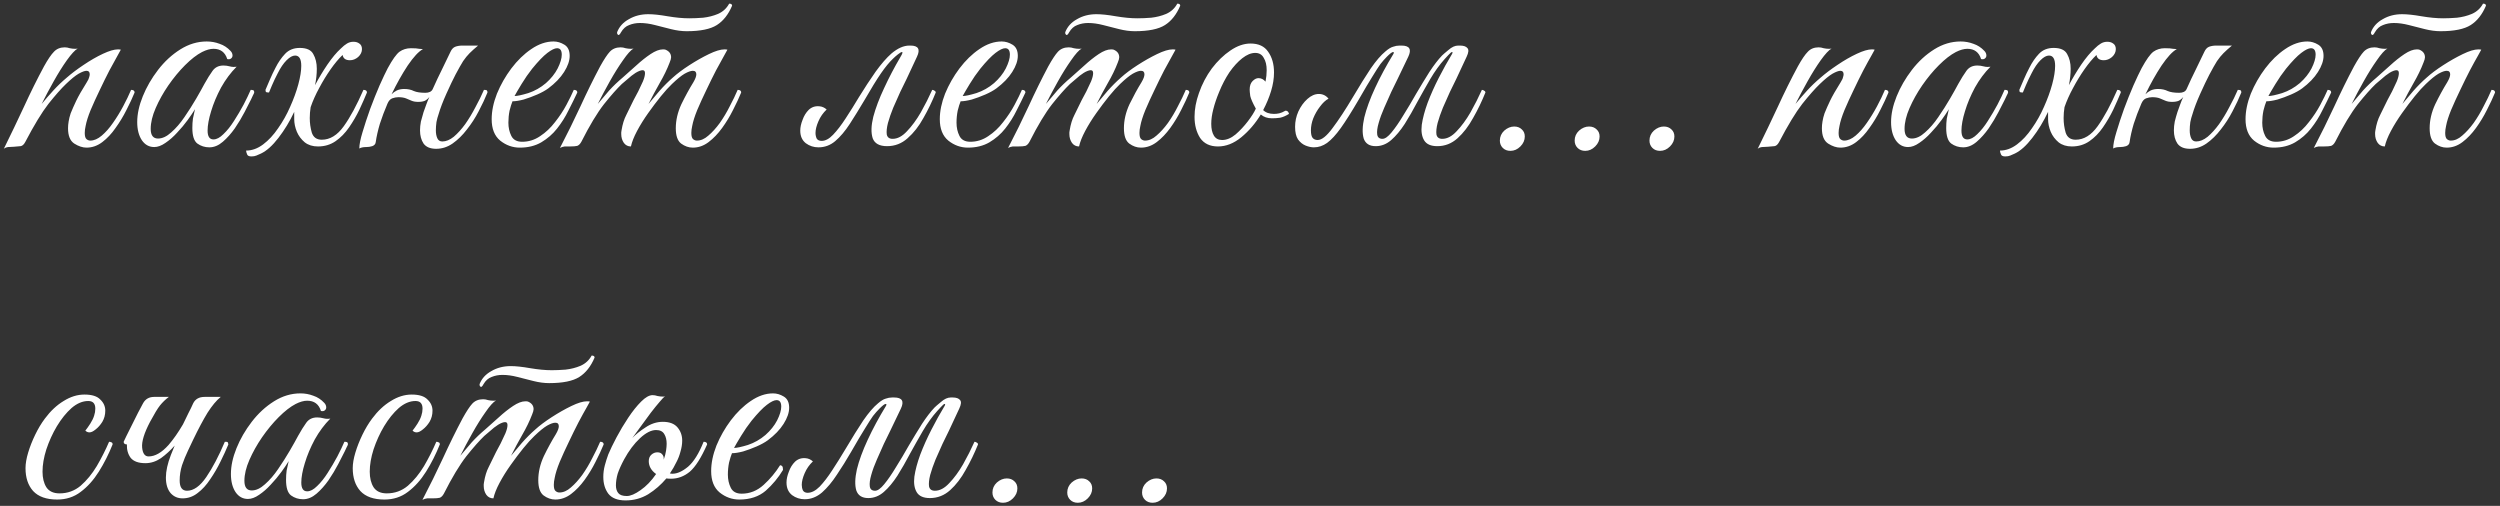 <?xml version="1.0" encoding="UTF-8"?> <svg xmlns="http://www.w3.org/2000/svg" width="341" height="69" viewBox="0 0 341 69" fill="none"><rect x="0" y="0" width="341" height="69" fill="#333333" stroke="none"/><path d="M0.52 20.297C1.48 18.35 2.4 16.43 3.28 14.537C4.16 12.617 5.067 10.79 6 9.057C6.533 8.097 6.987 7.43 7.36 7.057C7.733 6.657 8.227 6.457 8.84 6.457C9.053 6.457 9.28 6.497 9.52 6.577C9.76 6.63 10 6.657 10.24 6.657C10.4 6.657 10.52 6.643 10.6 6.617C10.227 6.83 9.733 7.363 9.12 8.217C8.533 9.043 7.933 10.003 7.32 11.097C6.707 12.19 6.16 13.217 5.68 14.177C6.187 13.563 6.72 12.95 7.28 12.337C7.84 11.723 8.453 11.137 9.12 10.577C9.76 10.017 10.52 9.443 11.4 8.857C12.307 8.243 13.187 7.737 14.04 7.337C14.893 6.937 15.573 6.737 16.08 6.737C16.267 6.737 16.4 6.75 16.48 6.777C16.48 6.777 16.333 7.043 16.04 7.577C15.747 8.083 15.373 8.763 14.92 9.617C14.493 10.443 14.053 11.337 13.6 12.297C13.147 13.23 12.733 14.137 12.36 15.017C12.013 15.87 11.787 16.59 11.68 17.177C11.6 17.523 11.56 17.843 11.56 18.137C11.56 18.563 11.64 18.843 11.8 18.977C11.96 19.11 12.133 19.177 12.32 19.177C12.827 19.177 13.347 18.95 13.88 18.497C14.413 18.043 14.92 17.47 15.4 16.777C15.907 16.057 16.373 15.297 16.8 14.497C17.227 13.697 17.587 12.95 17.88 12.257C18.2 12.257 18.36 12.377 18.36 12.617C18.067 13.337 17.693 14.137 17.24 15.017C16.813 15.87 16.32 16.683 15.76 17.457C15.227 18.23 14.627 18.87 13.96 19.377C13.293 19.883 12.573 20.137 11.8 20.137C11.267 20.137 10.707 19.95 10.12 19.577C9.56 19.203 9.28 18.51 9.28 17.497C9.28 17.203 9.307 16.897 9.36 16.577C9.413 16.23 9.507 15.857 9.64 15.457C9.853 14.923 10.107 14.35 10.4 13.737C10.693 13.123 11.173 12.283 11.84 11.217C12.027 10.923 12.133 10.697 12.16 10.537C12.213 10.377 12.24 10.243 12.24 10.137C12.24 9.817 12.093 9.657 11.8 9.657C11.56 9.657 11.2 9.79 10.72 10.057C10.267 10.323 9.693 10.79 9 11.457C8.333 12.097 7.533 13.003 6.6 14.177C5.693 15.35 4.64 17.083 3.44 19.377C3.253 19.723 3.04 19.91 2.8 19.937C2.587 19.963 2.28 19.99 1.88 20.017C1.613 20.043 1.36 20.057 1.12 20.057C0.88 20.083 0.68 20.163 0.52 20.297ZM28.556 20.097C27.942 20.097 27.396 19.923 26.916 19.577C26.462 19.23 26.236 18.523 26.236 17.457C26.236 17.003 26.262 16.577 26.316 16.177C26.396 15.777 26.489 15.35 26.596 14.897C26.356 15.297 26.022 15.79 25.596 16.377C25.169 16.963 24.689 17.537 24.156 18.097C23.649 18.657 23.116 19.123 22.556 19.497C22.022 19.87 21.516 20.057 21.036 20.057C20.342 20.057 19.782 19.75 19.356 19.137C18.929 18.497 18.716 17.67 18.716 16.657C18.716 15.563 18.969 14.39 19.476 13.137C19.982 11.883 20.676 10.683 21.556 9.537C22.436 8.39 23.449 7.457 24.596 6.737C25.742 6.017 26.942 5.657 28.196 5.657C28.809 5.657 29.396 5.763 29.956 5.977C30.516 6.163 31.009 6.483 31.436 6.937C31.622 7.123 31.716 7.337 31.716 7.577C31.716 7.737 31.649 7.87 31.516 7.977C31.382 8.083 31.209 8.11 30.996 8.057C30.702 7.123 30.076 6.657 29.116 6.657C28.662 6.657 28.142 6.803 27.556 7.097C26.836 7.47 26.062 8.07 25.236 8.897C24.436 9.697 23.676 10.617 22.956 11.657C22.262 12.67 21.689 13.697 21.236 14.737C20.782 15.777 20.556 16.723 20.556 17.577C20.556 18.457 20.889 18.897 21.556 18.897C22.142 18.897 22.742 18.617 23.356 18.057C23.996 17.497 24.596 16.803 25.156 15.977C25.742 15.123 26.276 14.283 26.756 13.457C27.236 12.63 27.609 11.963 27.876 11.457C28.276 10.737 28.649 10.137 28.996 9.657C29.342 9.177 29.836 8.937 30.476 8.937C30.769 8.937 31.062 8.977 31.356 9.057C31.649 9.137 31.956 9.15 32.276 9.097C31.476 9.897 30.769 10.843 30.156 11.937C29.569 13.03 29.116 14.11 28.796 15.177C28.476 16.217 28.316 17.097 28.316 17.817C28.316 18.617 28.582 19.017 29.116 19.017C29.542 19.017 29.996 18.777 30.476 18.297C30.982 17.817 31.462 17.217 31.916 16.497C32.396 15.75 32.836 15.003 33.236 14.257C33.636 13.483 33.956 12.817 34.196 12.257C34.329 12.257 34.436 12.27 34.516 12.297C34.622 12.323 34.676 12.43 34.676 12.617C34.649 12.723 34.596 12.843 34.516 12.977C34.462 13.083 34.369 13.283 34.236 13.577C34.022 14.003 33.729 14.577 33.356 15.297C32.982 16.017 32.542 16.75 32.036 17.497C31.529 18.217 30.982 18.83 30.396 19.337C29.809 19.843 29.196 20.097 28.556 20.097ZM34.292 21.337C33.945 21.337 33.745 21.23 33.692 21.017C33.612 20.83 33.572 20.67 33.572 20.537C34.372 20.537 35.145 20.257 35.892 19.697C36.638 19.137 37.318 18.403 37.932 17.497C38.572 16.59 39.118 15.617 39.572 14.577C40.052 13.51 40.425 12.483 40.692 11.497C40.958 10.51 41.092 9.67 41.092 8.977C41.092 8.043 40.812 7.577 40.252 7.577C39.905 7.577 39.518 7.79 39.092 8.217C38.665 8.643 38.265 9.23 37.892 9.977C37.598 10.537 37.332 11.097 37.092 11.657C36.852 12.217 36.718 12.537 36.692 12.617C36.558 12.617 36.438 12.603 36.332 12.577C36.252 12.55 36.212 12.443 36.212 12.257C36.372 11.883 36.572 11.417 36.812 10.857C37.052 10.297 37.305 9.763 37.572 9.257C37.945 8.51 38.385 7.87 38.892 7.337C39.398 6.803 40.065 6.537 40.892 6.537C41.825 6.537 42.438 6.817 42.732 7.377C43.052 7.937 43.212 8.603 43.212 9.377C43.212 10.097 43.132 10.843 42.972 11.617C43.478 10.657 44.038 9.723 44.652 8.817C45.292 7.883 45.905 7.15 46.492 6.617C46.785 6.323 47.065 6.097 47.332 5.937C47.598 5.777 47.892 5.697 48.212 5.697C48.532 5.697 48.798 5.777 49.012 5.937C49.252 6.097 49.372 6.35 49.372 6.697C49.372 7.097 49.198 7.457 48.852 7.777C48.505 8.07 48.132 8.217 47.732 8.217C47.145 8.217 46.812 7.977 46.732 7.497C46.198 8.003 45.652 8.657 45.092 9.457C44.532 10.257 44.012 11.11 43.532 12.017C43.052 12.897 42.665 13.763 42.372 14.617C42.292 15.123 42.252 15.617 42.252 16.097C42.252 16.79 42.345 17.457 42.532 18.097C42.745 18.737 43.198 19.057 43.892 19.057C45.012 19.057 46.012 18.443 46.892 17.217C47.772 15.99 48.665 14.337 49.572 12.257C49.892 12.257 50.052 12.377 50.052 12.617C49.758 13.337 49.412 14.123 49.012 14.977C48.612 15.803 48.145 16.603 47.612 17.377C47.078 18.15 46.465 18.777 45.772 19.257C45.078 19.737 44.278 19.977 43.372 19.977C42.652 19.977 42.052 19.79 41.572 19.417C41.092 19.017 40.732 18.537 40.492 17.977C40.252 17.39 40.132 16.817 40.132 16.257V15.257C39.518 16.563 38.798 17.75 37.972 18.817C37.172 19.857 36.385 20.563 35.612 20.937C35.372 21.043 35.158 21.137 34.972 21.217C34.785 21.297 34.558 21.337 34.292 21.337ZM51.251 19.377C51.224 19.643 51.064 19.83 50.771 19.937C50.504 20.017 50.238 20.057 49.971 20.057C49.544 20.057 49.224 20.123 49.011 20.257C49.011 19.723 49.158 18.977 49.451 18.017C49.744 17.03 50.091 15.977 50.491 14.857C50.918 13.71 51.344 12.643 51.771 11.657C52.224 10.643 52.598 9.857 52.891 9.297C53.531 8.123 54.064 7.377 54.491 7.057C54.944 6.737 55.464 6.577 56.051 6.577C56.584 6.577 56.958 6.603 57.171 6.657C57.411 6.683 57.584 6.697 57.691 6.697C57.104 7.017 56.411 7.763 55.611 8.937C54.838 10.11 54.104 11.417 53.411 12.857C53.624 12.643 53.864 12.47 54.131 12.337C54.424 12.203 54.758 12.137 55.131 12.137C55.638 12.137 56.078 12.23 56.451 12.417C56.824 12.577 57.344 12.657 58.011 12.657C58.518 12.657 58.851 12.497 59.011 12.177C59.438 11.217 59.878 10.283 60.331 9.377C60.784 8.443 61.158 7.67 61.451 7.057C61.611 6.71 61.824 6.483 62.091 6.377C62.384 6.27 62.704 6.217 63.051 6.217H65.211C64.758 6.59 64.371 6.937 64.051 7.257C63.758 7.55 63.464 7.91 63.171 8.337C62.904 8.763 62.558 9.377 62.131 10.177C61.784 10.843 61.371 11.71 60.891 12.777C60.411 13.843 60.051 14.79 59.811 15.617C59.704 15.91 59.611 16.257 59.531 16.657C59.478 17.057 59.451 17.43 59.451 17.777C59.451 18.203 59.518 18.563 59.651 18.857C59.784 19.15 60.011 19.297 60.331 19.297C60.838 19.297 61.358 19.083 61.891 18.657C62.424 18.203 62.944 17.63 63.451 16.937C63.958 16.217 64.424 15.443 64.851 14.617C65.304 13.79 65.691 13.003 66.011 12.257C66.224 12.257 66.358 12.283 66.411 12.337C66.464 12.39 66.491 12.483 66.491 12.617C66.171 13.417 65.771 14.27 65.291 15.177C64.838 16.057 64.304 16.883 63.691 17.657C63.104 18.43 62.451 19.07 61.731 19.577C61.038 20.057 60.291 20.297 59.491 20.297C58.691 20.297 58.118 20.057 57.771 19.577C57.451 19.097 57.291 18.497 57.291 17.777C57.291 17.403 57.331 17.003 57.411 16.577C57.518 16.15 57.638 15.723 57.771 15.297C57.878 14.977 57.998 14.643 58.131 14.297C58.264 13.923 58.411 13.563 58.571 13.217C58.411 13.43 58.211 13.603 57.971 13.737C57.731 13.843 57.424 13.897 57.051 13.897C56.678 13.897 56.371 13.843 56.131 13.737C55.891 13.63 55.638 13.523 55.371 13.417C55.104 13.31 54.758 13.257 54.331 13.257C54.064 13.257 53.784 13.31 53.491 13.417C53.224 13.523 53.011 13.763 52.851 14.137C52.451 15.07 52.104 15.99 51.811 16.897C51.544 17.803 51.358 18.63 51.251 19.377ZM70.904 20.137C69.917 20.137 69.024 19.817 68.224 19.177C67.451 18.537 67.064 17.563 67.064 16.257C67.064 15.163 67.304 14.003 67.784 12.777C68.291 11.55 68.944 10.403 69.744 9.337C70.571 8.243 71.477 7.363 72.464 6.697C73.477 6.003 74.491 5.657 75.504 5.657C76.011 5.657 76.504 5.803 76.984 6.097C77.464 6.39 77.704 6.897 77.704 7.617C77.704 8.283 77.451 9.017 76.944 9.817C76.437 10.617 75.717 11.363 74.784 12.057C74.384 12.35 73.877 12.63 73.264 12.897C72.651 13.163 72.037 13.39 71.424 13.577C70.811 13.737 70.304 13.817 69.904 13.817C69.771 14.137 69.637 14.563 69.504 15.097C69.397 15.63 69.344 16.177 69.344 16.737C69.344 17.403 69.477 18.003 69.744 18.537C70.011 19.07 70.504 19.337 71.224 19.337C72.104 19.337 72.917 19.083 73.664 18.577C74.437 18.07 75.117 17.43 75.704 16.657C76.317 15.883 76.837 15.097 77.264 14.297C77.691 13.497 78.024 12.817 78.264 12.257C78.584 12.257 78.744 12.377 78.744 12.617C78.397 13.363 77.997 14.177 77.544 15.057C77.117 15.937 76.597 16.763 75.984 17.537C75.397 18.283 74.677 18.91 73.824 19.417C72.997 19.897 72.024 20.137 70.904 20.137ZM70.184 13.097C70.557 13.097 71.184 12.963 72.064 12.697C72.944 12.403 73.744 11.95 74.464 11.337C75.157 10.723 75.691 10.057 76.064 9.337C76.437 8.59 76.624 7.963 76.624 7.457C76.624 6.87 76.411 6.577 75.984 6.577C75.664 6.577 75.224 6.79 74.664 7.217C74.104 7.643 73.411 8.363 72.584 9.377C72.077 10.017 71.597 10.71 71.144 11.457C70.691 12.203 70.371 12.75 70.184 13.097ZM93.658 4.257C92.992 4.257 92.285 4.163 91.538 3.977C90.818 3.79 90.085 3.603 89.338 3.417C88.618 3.23 87.938 3.137 87.298 3.137C86.765 3.137 86.272 3.23 85.818 3.417C85.365 3.577 84.992 3.91 84.698 4.417L84.578 4.617C84.498 4.723 84.432 4.777 84.378 4.777C84.325 4.777 84.272 4.737 84.218 4.657C84.165 4.577 84.152 4.483 84.178 4.377C84.472 3.63 85.005 3.043 85.778 2.617C86.552 2.163 87.432 1.937 88.418 1.937C89.112 1.937 89.992 2.03 91.058 2.217C92.152 2.403 93.138 2.497 94.018 2.497C94.578 2.497 95.205 2.47 95.898 2.417C96.618 2.337 97.298 2.163 97.938 1.897C98.605 1.603 99.112 1.137 99.458 0.497C99.725 0.497 99.858 0.59 99.858 0.777C99.352 1.977 98.658 2.857 97.778 3.417C96.898 3.977 95.525 4.257 93.658 4.257ZM77.738 19.977C77.445 19.977 77.205 19.977 77.018 19.977C76.805 20.003 76.592 20.07 76.378 20.177C77.365 18.283 78.298 16.39 79.178 14.497C80.058 12.577 80.952 10.763 81.858 9.057C82.392 8.097 82.832 7.43 83.178 7.057C83.552 6.657 84.045 6.457 84.658 6.457C84.872 6.457 85.098 6.497 85.338 6.577C85.578 6.63 85.818 6.657 86.058 6.657C86.218 6.657 86.338 6.643 86.418 6.617C86.045 6.83 85.565 7.363 84.978 8.217C84.392 9.043 83.792 10.003 83.178 11.097C82.565 12.19 82.018 13.217 81.538 14.177C82.045 13.563 82.565 12.95 83.098 12.337C83.658 11.723 84.272 11.137 84.938 10.577C85.525 10.07 86.138 9.523 86.778 8.937C87.445 8.323 88.098 7.803 88.738 7.377C89.378 6.95 89.938 6.737 90.418 6.737C90.605 6.737 90.725 6.75 90.778 6.777C91.285 6.99 91.538 7.337 91.538 7.817C91.538 7.977 91.472 8.217 91.338 8.537C90.992 9.443 90.538 10.377 89.978 11.337C89.445 12.27 88.938 13.217 88.458 14.177C88.858 13.697 89.352 13.11 89.938 12.417C90.552 11.723 91.165 11.11 91.778 10.577C92.365 10.043 93.112 9.483 94.018 8.897C94.925 8.31 95.818 7.803 96.698 7.377C97.578 6.95 98.285 6.737 98.818 6.737C99.005 6.737 99.138 6.75 99.218 6.777C99.218 6.777 99.072 7.043 98.778 7.577C98.485 8.083 98.112 8.763 97.658 9.617C97.232 10.443 96.792 11.337 96.338 12.297C95.885 13.23 95.472 14.137 95.098 15.017C94.752 15.87 94.525 16.59 94.418 17.177C94.338 17.523 94.298 17.843 94.298 18.137C94.298 18.563 94.378 18.843 94.538 18.977C94.698 19.11 94.872 19.177 95.058 19.177C95.592 19.177 96.112 18.95 96.618 18.497C97.152 18.043 97.672 17.47 98.178 16.777C98.685 16.057 99.138 15.297 99.538 14.497C99.965 13.697 100.325 12.95 100.618 12.257C100.938 12.257 101.098 12.377 101.098 12.617C100.805 13.337 100.432 14.137 99.978 15.017C99.552 15.87 99.058 16.683 98.498 17.457C97.938 18.23 97.325 18.87 96.658 19.377C95.992 19.883 95.272 20.137 94.498 20.137C93.938 20.137 93.405 19.95 92.898 19.577C92.418 19.203 92.178 18.51 92.178 17.497C92.178 16.403 92.432 15.31 92.938 14.217C93.472 13.123 94.018 12.123 94.578 11.217C94.845 10.763 94.978 10.403 94.978 10.137C94.978 9.817 94.818 9.657 94.498 9.657C94.232 9.657 93.858 9.79 93.378 10.057C92.925 10.323 92.352 10.79 91.658 11.457C91.232 11.857 90.725 12.417 90.138 13.137C89.578 13.83 89.005 14.59 88.418 15.417C87.832 16.243 87.325 17.057 86.898 17.857C86.472 18.657 86.192 19.363 86.058 19.977C85.658 19.977 85.338 19.817 85.098 19.497C84.858 19.15 84.738 18.75 84.738 18.297C84.738 18.217 84.738 18.137 84.738 18.057C84.738 17.977 84.752 17.883 84.778 17.777C84.912 16.95 85.125 16.257 85.418 15.697C85.712 15.11 86.045 14.43 86.418 13.657C86.605 13.31 86.818 12.91 87.058 12.457C87.298 11.977 87.512 11.523 87.698 11.097C87.885 10.643 87.978 10.27 87.978 9.977C87.978 9.71 87.872 9.577 87.658 9.577C87.418 9.577 87.098 9.697 86.698 9.937C86.325 10.177 85.965 10.457 85.618 10.777C85.272 11.07 85.005 11.297 84.818 11.457C84.152 12.097 83.338 13.017 82.378 14.217C81.445 15.417 80.418 17.123 79.298 19.337C79.138 19.63 78.952 19.817 78.738 19.897C78.525 19.95 78.192 19.977 77.738 19.977ZM117.915 13.657C117.221 14.83 116.555 15.91 115.915 16.897C115.275 17.883 114.608 18.67 113.915 19.257C113.248 19.817 112.488 20.097 111.635 20.097C110.995 20.097 110.421 19.91 109.915 19.537C109.408 19.137 109.155 18.563 109.155 17.817C109.155 17.363 109.261 16.87 109.475 16.337C109.661 15.803 109.941 15.35 110.315 14.977C110.715 14.603 111.195 14.443 111.755 14.497C112.128 14.523 112.461 14.67 112.755 14.937C112.275 15.39 111.901 15.923 111.635 16.537C111.368 17.15 111.235 17.683 111.235 18.137C111.235 18.403 111.288 18.657 111.395 18.897C111.528 19.11 111.755 19.217 112.075 19.217C112.581 19.217 113.101 18.937 113.635 18.377C114.195 17.79 114.768 17.043 115.355 16.137C115.968 15.203 116.568 14.243 117.155 13.257C117.928 12.003 118.688 10.843 119.435 9.777C120.208 8.71 120.928 7.883 121.595 7.297C122.448 6.577 123.261 6.217 124.035 6.217H124.195C125.261 6.217 125.555 6.723 125.075 7.737L123.675 10.737C123.435 11.217 123.141 11.817 122.795 12.537C122.475 13.23 122.155 13.95 121.835 14.697C121.541 15.417 121.301 16.11 121.115 16.777C120.955 17.417 120.901 17.937 120.955 18.337C121.035 18.737 121.301 18.937 121.755 18.937C122.421 18.937 123.075 18.59 123.715 17.897C124.381 17.203 125.008 16.35 125.595 15.337C126.181 14.297 126.701 13.27 127.155 12.257C127.261 12.257 127.368 12.297 127.475 12.377C127.581 12.43 127.635 12.51 127.635 12.617C127.155 13.817 126.595 14.977 125.955 16.097C125.341 17.217 124.621 18.137 123.795 18.857C122.995 19.577 122.061 19.937 120.995 19.937C119.955 19.937 119.301 19.577 119.035 18.857C118.795 18.11 118.821 17.137 119.115 15.937C119.435 14.737 119.928 13.43 120.595 12.017C121.261 10.577 121.995 9.177 122.795 7.817C123.088 7.337 123.168 7.097 123.035 7.097C122.928 7.097 122.741 7.203 122.475 7.417C122.235 7.603 122.008 7.803 121.795 8.017C121.288 8.497 120.741 9.163 120.155 10.017C119.568 10.87 118.821 12.083 117.915 13.657ZM132.029 20.137C131.042 20.137 130.149 19.817 129.349 19.177C128.576 18.537 128.189 17.563 128.189 16.257C128.189 15.163 128.429 14.003 128.909 12.777C129.416 11.55 130.069 10.403 130.869 9.337C131.696 8.243 132.602 7.363 133.589 6.697C134.602 6.003 135.616 5.657 136.629 5.657C137.136 5.657 137.629 5.803 138.109 6.097C138.589 6.39 138.829 6.897 138.829 7.617C138.829 8.283 138.576 9.017 138.069 9.817C137.562 10.617 136.842 11.363 135.909 12.057C135.509 12.35 135.002 12.63 134.389 12.897C133.776 13.163 133.162 13.39 132.549 13.577C131.936 13.737 131.429 13.817 131.029 13.817C130.896 14.137 130.762 14.563 130.629 15.097C130.522 15.63 130.469 16.177 130.469 16.737C130.469 17.403 130.602 18.003 130.869 18.537C131.136 19.07 131.629 19.337 132.349 19.337C133.229 19.337 134.042 19.083 134.789 18.577C135.562 18.07 136.242 17.43 136.829 16.657C137.442 15.883 137.962 15.097 138.389 14.297C138.816 13.497 139.149 12.817 139.389 12.257C139.709 12.257 139.869 12.377 139.869 12.617C139.522 13.363 139.122 14.177 138.669 15.057C138.242 15.937 137.722 16.763 137.109 17.537C136.522 18.283 135.802 18.91 134.949 19.417C134.122 19.897 133.149 20.137 132.029 20.137ZM131.309 13.097C131.682 13.097 132.309 12.963 133.189 12.697C134.069 12.403 134.869 11.95 135.589 11.337C136.282 10.723 136.816 10.057 137.189 9.337C137.562 8.59 137.749 7.963 137.749 7.457C137.749 6.87 137.536 6.577 137.109 6.577C136.789 6.577 136.349 6.79 135.789 7.217C135.229 7.643 134.536 8.363 133.709 9.377C133.202 10.017 132.722 10.71 132.269 11.457C131.816 12.203 131.496 12.75 131.309 13.097ZM154.783 4.257C154.117 4.257 153.41 4.163 152.663 3.977C151.943 3.79 151.21 3.603 150.463 3.417C149.743 3.23 149.063 3.137 148.423 3.137C147.89 3.137 147.397 3.23 146.943 3.417C146.49 3.577 146.117 3.91 145.823 4.417L145.703 4.617C145.623 4.723 145.557 4.777 145.503 4.777C145.45 4.777 145.397 4.737 145.343 4.657C145.29 4.577 145.277 4.483 145.303 4.377C145.597 3.63 146.13 3.043 146.903 2.617C147.677 2.163 148.557 1.937 149.543 1.937C150.237 1.937 151.117 2.03 152.183 2.217C153.277 2.403 154.263 2.497 155.143 2.497C155.703 2.497 156.33 2.47 157.023 2.417C157.743 2.337 158.423 2.163 159.063 1.897C159.73 1.603 160.237 1.137 160.583 0.497C160.85 0.497 160.983 0.59 160.983 0.777C160.477 1.977 159.783 2.857 158.903 3.417C158.023 3.977 156.65 4.257 154.783 4.257ZM138.863 19.977C138.57 19.977 138.33 19.977 138.143 19.977C137.93 20.003 137.717 20.07 137.503 20.177C138.49 18.283 139.423 16.39 140.303 14.497C141.183 12.577 142.077 10.763 142.983 9.057C143.517 8.097 143.957 7.43 144.303 7.057C144.677 6.657 145.17 6.457 145.783 6.457C145.997 6.457 146.223 6.497 146.463 6.577C146.703 6.63 146.943 6.657 147.183 6.657C147.343 6.657 147.463 6.643 147.543 6.617C147.17 6.83 146.69 7.363 146.103 8.217C145.517 9.043 144.917 10.003 144.303 11.097C143.69 12.19 143.143 13.217 142.663 14.177C143.17 13.563 143.69 12.95 144.223 12.337C144.783 11.723 145.397 11.137 146.063 10.577C146.65 10.07 147.263 9.523 147.903 8.937C148.57 8.323 149.223 7.803 149.863 7.377C150.503 6.95 151.063 6.737 151.543 6.737C151.73 6.737 151.85 6.75 151.903 6.777C152.41 6.99 152.663 7.337 152.663 7.817C152.663 7.977 152.597 8.217 152.463 8.537C152.117 9.443 151.663 10.377 151.103 11.337C150.57 12.27 150.063 13.217 149.583 14.177C149.983 13.697 150.477 13.11 151.063 12.417C151.677 11.723 152.29 11.11 152.903 10.577C153.49 10.043 154.237 9.483 155.143 8.897C156.05 8.31 156.943 7.803 157.823 7.377C158.703 6.95 159.41 6.737 159.943 6.737C160.13 6.737 160.263 6.75 160.343 6.777C160.343 6.777 160.197 7.043 159.903 7.577C159.61 8.083 159.237 8.763 158.783 9.617C158.357 10.443 157.917 11.337 157.463 12.297C157.01 13.23 156.597 14.137 156.223 15.017C155.877 15.87 155.65 16.59 155.543 17.177C155.463 17.523 155.423 17.843 155.423 18.137C155.423 18.563 155.503 18.843 155.663 18.977C155.823 19.11 155.997 19.177 156.183 19.177C156.717 19.177 157.237 18.95 157.743 18.497C158.277 18.043 158.797 17.47 159.303 16.777C159.81 16.057 160.263 15.297 160.663 14.497C161.09 13.697 161.45 12.95 161.743 12.257C162.063 12.257 162.223 12.377 162.223 12.617C161.93 13.337 161.557 14.137 161.103 15.017C160.677 15.87 160.183 16.683 159.623 17.457C159.063 18.23 158.45 18.87 157.783 19.377C157.117 19.883 156.397 20.137 155.623 20.137C155.063 20.137 154.53 19.95 154.023 19.577C153.543 19.203 153.303 18.51 153.303 17.497C153.303 16.403 153.557 15.31 154.063 14.217C154.597 13.123 155.143 12.123 155.703 11.217C155.97 10.763 156.103 10.403 156.103 10.137C156.103 9.817 155.943 9.657 155.623 9.657C155.357 9.657 154.983 9.79 154.503 10.057C154.05 10.323 153.477 10.79 152.783 11.457C152.357 11.857 151.85 12.417 151.263 13.137C150.703 13.83 150.13 14.59 149.543 15.417C148.957 16.243 148.45 17.057 148.023 17.857C147.597 18.657 147.317 19.363 147.183 19.977C146.783 19.977 146.463 19.817 146.223 19.497C145.983 19.15 145.863 18.75 145.863 18.297C145.863 18.217 145.863 18.137 145.863 18.057C145.863 17.977 145.877 17.883 145.903 17.777C146.037 16.95 146.25 16.257 146.543 15.697C146.837 15.11 147.17 14.43 147.543 13.657C147.73 13.31 147.943 12.91 148.183 12.457C148.423 11.977 148.637 11.523 148.823 11.097C149.01 10.643 149.103 10.27 149.103 9.977C149.103 9.71 148.997 9.577 148.783 9.577C148.543 9.577 148.223 9.697 147.823 9.937C147.45 10.177 147.09 10.457 146.743 10.777C146.397 11.07 146.13 11.297 145.943 11.457C145.277 12.097 144.463 13.017 143.503 14.217C142.57 15.417 141.543 17.123 140.423 19.337C140.263 19.63 140.077 19.817 139.863 19.897C139.65 19.95 139.317 19.977 138.863 19.977ZM175.815 15.537C175.388 15.803 174.988 15.977 174.615 16.057C174.242 16.11 173.868 16.137 173.495 16.137C172.882 16.137 172.375 15.963 171.975 15.617C171.228 16.843 170.335 17.883 169.295 18.737C168.282 19.563 167.228 19.977 166.135 19.977C165.042 19.977 164.228 19.59 163.695 18.817C163.188 18.017 162.935 17.057 162.935 15.937C162.935 14.897 163.135 13.817 163.535 12.697C163.962 11.47 164.548 10.35 165.295 9.337C166.068 8.323 166.908 7.51 167.815 6.897C168.748 6.257 169.668 5.937 170.575 5.937C171.668 5.937 172.468 6.31 172.975 7.057C173.508 7.803 173.775 8.75 173.775 9.897C173.775 10.697 173.642 11.537 173.375 12.417C173.108 13.297 172.748 14.163 172.295 15.017C172.642 15.363 173.135 15.537 173.775 15.537C174.015 15.537 174.255 15.51 174.495 15.457C174.735 15.403 175.015 15.283 175.335 15.097C175.495 15.097 175.615 15.15 175.695 15.257C175.775 15.363 175.815 15.457 175.815 15.537ZM166.695 19.097C167.308 19.097 167.922 18.843 168.535 18.337C169.148 17.803 169.708 17.203 170.215 16.537C170.722 15.87 171.082 15.297 171.295 14.817C170.868 14.043 170.615 13.47 170.535 13.097C170.482 12.697 170.455 12.403 170.455 12.217C170.455 11.71 170.588 11.323 170.855 11.057C171.122 10.79 171.388 10.657 171.655 10.657C172.028 10.657 172.348 10.817 172.615 11.137C172.668 10.843 172.708 10.577 172.735 10.337C172.762 10.07 172.775 9.817 172.775 9.577C172.775 8.883 172.642 8.323 172.375 7.897C172.135 7.443 171.748 7.217 171.215 7.217C170.655 7.217 170.068 7.457 169.455 7.937C168.842 8.417 168.255 9.057 167.695 9.857C167.162 10.657 166.695 11.55 166.295 12.537C165.948 13.363 165.682 14.15 165.495 14.897C165.308 15.617 165.215 16.283 165.215 16.897C165.215 17.563 165.335 18.097 165.575 18.497C165.815 18.897 166.188 19.097 166.695 19.097ZM179.73 19.097C180.29 19.097 180.97 18.55 181.77 17.457C182.596 16.363 183.516 14.963 184.53 13.257C185.463 11.683 186.276 10.377 186.97 9.337C187.69 8.297 188.356 7.523 188.97 7.017C189.37 6.67 189.716 6.457 190.01 6.377C190.303 6.27 190.596 6.217 190.89 6.217H191.17C192.263 6.217 192.57 6.723 192.09 7.737L190.65 10.737C190.41 11.217 190.116 11.817 189.77 12.537C189.45 13.23 189.13 13.95 188.81 14.697C188.49 15.417 188.236 16.11 188.05 16.777C187.863 17.417 187.796 17.937 187.85 18.337C187.903 18.737 188.143 18.937 188.57 18.937C188.916 18.937 189.33 18.643 189.81 18.057C190.316 17.443 190.85 16.67 191.41 15.737C191.996 14.803 192.583 13.817 193.17 12.777C193.783 11.737 194.383 10.75 194.97 9.817C195.583 8.883 196.156 8.137 196.69 7.577C196.823 7.443 197.116 7.19 197.57 6.817C198.023 6.417 198.463 6.217 198.89 6.217H199.17C199.65 6.217 199.983 6.337 200.17 6.577C200.356 6.79 200.316 7.177 200.05 7.737L198.65 10.737C198.41 11.217 198.116 11.817 197.77 12.537C197.45 13.23 197.13 13.95 196.81 14.697C196.516 15.417 196.276 16.11 196.09 16.777C195.93 17.417 195.876 17.937 195.93 18.337C196.01 18.737 196.276 18.937 196.73 18.937C197.396 18.937 198.05 18.59 198.69 17.897C199.356 17.203 199.983 16.35 200.57 15.337C201.156 14.297 201.676 13.27 202.13 12.257C202.236 12.257 202.343 12.297 202.45 12.377C202.556 12.43 202.61 12.51 202.61 12.617C202.13 13.817 201.57 14.977 200.93 16.097C200.316 17.217 199.61 18.137 198.81 18.857C198.01 19.577 197.09 19.937 196.05 19.937C195.17 19.937 194.57 19.67 194.25 19.137C193.93 18.603 193.823 17.897 193.93 17.017C194.063 16.11 194.33 15.11 194.73 14.017C195.156 12.897 195.663 11.763 196.25 10.617C196.836 9.47 197.436 8.39 198.05 7.377C198.156 7.19 198.156 7.097 198.05 7.097C197.97 7.097 197.796 7.243 197.53 7.537C197.263 7.83 197.103 8.003 197.05 8.057C196.356 8.83 195.703 9.737 195.09 10.777C194.503 11.79 193.916 12.83 193.33 13.897C192.77 14.963 192.196 15.963 191.61 16.897C191.023 17.803 190.41 18.537 189.77 19.097C189.13 19.657 188.423 19.937 187.65 19.937C186.796 19.937 186.25 19.59 186.01 18.897C185.796 18.177 185.823 17.217 186.09 16.017C186.383 14.817 186.876 13.47 187.57 11.977C188.263 10.483 189.09 8.95 190.05 7.377C190.156 7.19 190.143 7.097 190.01 7.097C189.876 7.097 189.596 7.31 189.17 7.737C188.876 8.03 188.583 8.363 188.29 8.737C188.023 9.11 187.663 9.67 187.21 10.417C186.756 11.137 186.116 12.217 185.29 13.657C184.356 15.257 183.556 16.523 182.89 17.457C182.223 18.39 181.596 19.07 181.01 19.497C180.45 19.897 179.85 20.097 179.21 20.097C178.863 20.097 178.49 20.017 178.09 19.857C177.69 19.697 177.343 19.417 177.05 19.017C176.783 18.617 176.65 18.043 176.65 17.297C176.65 16.577 176.796 15.883 177.09 15.217C177.41 14.523 177.823 13.95 178.33 13.497C178.836 13.043 179.356 12.817 179.89 12.817C180.423 12.817 180.863 13.03 181.21 13.457C180.81 13.67 180.423 14.03 180.05 14.537C179.676 15.017 179.37 15.55 179.13 16.137C178.916 16.697 178.81 17.243 178.81 17.777C178.81 18.283 178.89 18.63 179.05 18.817C179.21 19.003 179.436 19.097 179.73 19.097ZM206.021 20.577C205.595 20.577 205.248 20.443 204.981 20.177C204.715 19.91 204.581 19.577 204.581 19.177C204.581 18.643 204.781 18.19 205.181 17.817C205.608 17.443 206.061 17.257 206.541 17.257C206.968 17.257 207.315 17.39 207.581 17.657C207.848 17.897 207.981 18.217 207.981 18.617C207.981 19.123 207.781 19.577 207.381 19.977C206.981 20.377 206.528 20.577 206.021 20.577ZM216.224 20.577C215.798 20.577 215.451 20.443 215.184 20.177C214.918 19.91 214.784 19.577 214.784 19.177C214.784 18.643 214.984 18.19 215.384 17.817C215.811 17.443 216.264 17.257 216.744 17.257C217.171 17.257 217.518 17.39 217.784 17.657C218.051 17.897 218.184 18.217 218.184 18.617C218.184 19.123 217.984 19.577 217.584 19.977C217.184 20.377 216.731 20.577 216.224 20.577ZM226.428 20.577C226.001 20.577 225.654 20.443 225.388 20.177C225.121 19.91 224.988 19.577 224.988 19.177C224.988 18.643 225.188 18.19 225.588 17.817C226.014 17.443 226.468 17.257 226.948 17.257C227.374 17.257 227.721 17.39 227.988 17.657C228.254 17.897 228.388 18.217 228.388 18.617C228.388 19.123 228.188 19.577 227.788 19.977C227.388 20.377 226.934 20.577 226.428 20.577ZM239.747 20.297C240.707 18.35 241.627 16.43 242.507 14.537C243.387 12.617 244.293 10.79 245.227 9.057C245.76 8.097 246.213 7.43 246.587 7.057C246.96 6.657 247.453 6.457 248.067 6.457C248.28 6.457 248.507 6.497 248.747 6.577C248.987 6.63 249.227 6.657 249.467 6.657C249.627 6.657 249.747 6.643 249.827 6.617C249.453 6.83 248.96 7.363 248.347 8.217C247.76 9.043 247.16 10.003 246.547 11.097C245.933 12.19 245.387 13.217 244.907 14.177C245.413 13.563 245.947 12.95 246.507 12.337C247.067 11.723 247.68 11.137 248.347 10.577C248.987 10.017 249.747 9.443 250.627 8.857C251.533 8.243 252.413 7.737 253.267 7.337C254.12 6.937 254.8 6.737 255.307 6.737C255.493 6.737 255.627 6.75 255.707 6.777C255.707 6.777 255.56 7.043 255.267 7.577C254.973 8.083 254.6 8.763 254.147 9.617C253.72 10.443 253.28 11.337 252.827 12.297C252.373 13.23 251.96 14.137 251.587 15.017C251.24 15.87 251.013 16.59 250.907 17.177C250.827 17.523 250.787 17.843 250.787 18.137C250.787 18.563 250.867 18.843 251.027 18.977C251.187 19.11 251.36 19.177 251.547 19.177C252.053 19.177 252.573 18.95 253.107 18.497C253.64 18.043 254.147 17.47 254.627 16.777C255.133 16.057 255.6 15.297 256.027 14.497C256.453 13.697 256.813 12.95 257.107 12.257C257.427 12.257 257.587 12.377 257.587 12.617C257.293 13.337 256.92 14.137 256.467 15.017C256.04 15.87 255.547 16.683 254.987 17.457C254.453 18.23 253.853 18.87 253.187 19.377C252.52 19.883 251.8 20.137 251.027 20.137C250.493 20.137 249.933 19.95 249.347 19.577C248.787 19.203 248.507 18.51 248.507 17.497C248.507 17.203 248.533 16.897 248.587 16.577C248.64 16.23 248.733 15.857 248.867 15.457C249.08 14.923 249.333 14.35 249.627 13.737C249.92 13.123 250.4 12.283 251.067 11.217C251.253 10.923 251.36 10.697 251.387 10.537C251.44 10.377 251.467 10.243 251.467 10.137C251.467 9.817 251.32 9.657 251.027 9.657C250.787 9.657 250.427 9.79 249.947 10.057C249.493 10.323 248.92 10.79 248.227 11.457C247.56 12.097 246.76 13.003 245.827 14.177C244.92 15.35 243.867 17.083 242.667 19.377C242.48 19.723 242.267 19.91 242.027 19.937C241.813 19.963 241.507 19.99 241.107 20.017C240.84 20.043 240.587 20.057 240.347 20.057C240.107 20.083 239.907 20.163 239.747 20.297ZM267.782 20.097C267.169 20.097 266.622 19.923 266.142 19.577C265.689 19.23 265.462 18.523 265.462 17.457C265.462 17.003 265.489 16.577 265.542 16.177C265.622 15.777 265.716 15.35 265.822 14.897C265.582 15.297 265.249 15.79 264.822 16.377C264.396 16.963 263.916 17.537 263.382 18.097C262.876 18.657 262.342 19.123 261.782 19.497C261.249 19.87 260.742 20.057 260.262 20.057C259.569 20.057 259.009 19.75 258.582 19.137C258.156 18.497 257.942 17.67 257.942 16.657C257.942 15.563 258.196 14.39 258.702 13.137C259.209 11.883 259.902 10.683 260.782 9.537C261.662 8.39 262.676 7.457 263.822 6.737C264.969 6.017 266.169 5.657 267.422 5.657C268.036 5.657 268.622 5.763 269.182 5.977C269.742 6.163 270.236 6.483 270.662 6.937C270.849 7.123 270.942 7.337 270.942 7.577C270.942 7.737 270.876 7.87 270.742 7.977C270.609 8.083 270.436 8.11 270.222 8.057C269.929 7.123 269.302 6.657 268.342 6.657C267.889 6.657 267.369 6.803 266.782 7.097C266.062 7.47 265.289 8.07 264.462 8.897C263.662 9.697 262.902 10.617 262.182 11.657C261.489 12.67 260.916 13.697 260.462 14.737C260.009 15.777 259.782 16.723 259.782 17.577C259.782 18.457 260.116 18.897 260.782 18.897C261.369 18.897 261.969 18.617 262.582 18.057C263.222 17.497 263.822 16.803 264.382 15.977C264.969 15.123 265.502 14.283 265.982 13.457C266.462 12.63 266.836 11.963 267.102 11.457C267.502 10.737 267.876 10.137 268.222 9.657C268.569 9.177 269.062 8.937 269.702 8.937C269.996 8.937 270.289 8.977 270.582 9.057C270.876 9.137 271.182 9.15 271.502 9.097C270.702 9.897 269.996 10.843 269.382 11.937C268.796 13.03 268.342 14.11 268.022 15.177C267.702 16.217 267.542 17.097 267.542 17.817C267.542 18.617 267.809 19.017 268.342 19.017C268.769 19.017 269.222 18.777 269.702 18.297C270.209 17.817 270.689 17.217 271.142 16.497C271.622 15.75 272.062 15.003 272.462 14.257C272.862 13.483 273.182 12.817 273.422 12.257C273.556 12.257 273.662 12.27 273.742 12.297C273.849 12.323 273.902 12.43 273.902 12.617C273.876 12.723 273.822 12.843 273.742 12.977C273.689 13.083 273.596 13.283 273.462 13.577C273.249 14.003 272.956 14.577 272.582 15.297C272.209 16.017 271.769 16.75 271.262 17.497C270.756 18.217 270.209 18.83 269.622 19.337C269.036 19.843 268.422 20.097 267.782 20.097ZM273.518 21.337C273.171 21.337 272.971 21.23 272.918 21.017C272.838 20.83 272.798 20.67 272.798 20.537C273.598 20.537 274.371 20.257 275.118 19.697C275.865 19.137 276.545 18.403 277.158 17.497C277.798 16.59 278.345 15.617 278.798 14.577C279.278 13.51 279.651 12.483 279.918 11.497C280.185 10.51 280.318 9.67 280.318 8.977C280.318 8.043 280.038 7.577 279.478 7.577C279.131 7.577 278.745 7.79 278.318 8.217C277.891 8.643 277.491 9.23 277.118 9.977C276.825 10.537 276.558 11.097 276.318 11.657C276.078 12.217 275.945 12.537 275.918 12.617C275.785 12.617 275.665 12.603 275.558 12.577C275.478 12.55 275.438 12.443 275.438 12.257C275.598 11.883 275.798 11.417 276.038 10.857C276.278 10.297 276.531 9.763 276.798 9.257C277.171 8.51 277.611 7.87 278.118 7.337C278.625 6.803 279.291 6.537 280.118 6.537C281.051 6.537 281.665 6.817 281.958 7.377C282.278 7.937 282.438 8.603 282.438 9.377C282.438 10.097 282.358 10.843 282.198 11.617C282.705 10.657 283.265 9.723 283.878 8.817C284.518 7.883 285.131 7.15 285.718 6.617C286.011 6.323 286.291 6.097 286.558 5.937C286.825 5.777 287.118 5.697 287.438 5.697C287.758 5.697 288.025 5.777 288.238 5.937C288.478 6.097 288.598 6.35 288.598 6.697C288.598 7.097 288.425 7.457 288.078 7.777C287.731 8.07 287.358 8.217 286.958 8.217C286.371 8.217 286.038 7.977 285.958 7.497C285.425 8.003 284.878 8.657 284.318 9.457C283.758 10.257 283.238 11.11 282.758 12.017C282.278 12.897 281.891 13.763 281.598 14.617C281.518 15.123 281.478 15.617 281.478 16.097C281.478 16.79 281.571 17.457 281.758 18.097C281.971 18.737 282.425 19.057 283.118 19.057C284.238 19.057 285.238 18.443 286.118 17.217C286.998 15.99 287.891 14.337 288.798 12.257C289.118 12.257 289.278 12.377 289.278 12.617C288.985 13.337 288.638 14.123 288.238 14.977C287.838 15.803 287.371 16.603 286.838 17.377C286.305 18.15 285.691 18.777 284.998 19.257C284.305 19.737 283.505 19.977 282.598 19.977C281.878 19.977 281.278 19.79 280.798 19.417C280.318 19.017 279.958 18.537 279.718 17.977C279.478 17.39 279.358 16.817 279.358 16.257V15.257C278.745 16.563 278.025 17.75 277.198 18.817C276.398 19.857 275.611 20.563 274.838 20.937C274.598 21.043 274.385 21.137 274.198 21.217C274.011 21.297 273.785 21.337 273.518 21.337ZM290.478 19.377C290.451 19.643 290.291 19.83 289.998 19.937C289.731 20.017 289.464 20.057 289.198 20.057C288.771 20.057 288.451 20.123 288.237 20.257C288.237 19.723 288.384 18.977 288.678 18.017C288.971 17.03 289.318 15.977 289.718 14.857C290.144 13.71 290.571 12.643 290.998 11.657C291.451 10.643 291.824 9.857 292.118 9.297C292.758 8.123 293.291 7.377 293.717 7.057C294.171 6.737 294.691 6.577 295.278 6.577C295.811 6.577 296.184 6.603 296.398 6.657C296.638 6.683 296.811 6.697 296.918 6.697C296.331 7.017 295.638 7.763 294.838 8.937C294.064 10.11 293.331 11.417 292.638 12.857C292.851 12.643 293.091 12.47 293.358 12.337C293.651 12.203 293.984 12.137 294.358 12.137C294.864 12.137 295.304 12.23 295.678 12.417C296.051 12.577 296.571 12.657 297.238 12.657C297.744 12.657 298.078 12.497 298.238 12.177C298.664 11.217 299.104 10.283 299.558 9.377C300.011 8.443 300.384 7.67 300.678 7.057C300.838 6.71 301.051 6.483 301.318 6.377C301.611 6.27 301.931 6.217 302.278 6.217H304.438C303.984 6.59 303.598 6.937 303.278 7.257C302.984 7.55 302.691 7.91 302.398 8.337C302.131 8.763 301.784 9.377 301.358 10.177C301.011 10.843 300.598 11.71 300.118 12.777C299.638 13.843 299.278 14.79 299.038 15.617C298.931 15.91 298.838 16.257 298.758 16.657C298.704 17.057 298.678 17.43 298.678 17.777C298.678 18.203 298.744 18.563 298.878 18.857C299.011 19.15 299.238 19.297 299.558 19.297C300.064 19.297 300.584 19.083 301.118 18.657C301.651 18.203 302.171 17.63 302.678 16.937C303.184 16.217 303.651 15.443 304.078 14.617C304.531 13.79 304.918 13.003 305.238 12.257C305.451 12.257 305.584 12.283 305.638 12.337C305.691 12.39 305.718 12.483 305.718 12.617C305.398 13.417 304.998 14.27 304.518 15.177C304.064 16.057 303.531 16.883 302.918 17.657C302.331 18.43 301.678 19.07 300.958 19.577C300.264 20.057 299.518 20.297 298.717 20.297C297.918 20.297 297.344 20.057 296.998 19.577C296.678 19.097 296.518 18.497 296.518 17.777C296.518 17.403 296.558 17.003 296.638 16.577C296.744 16.15 296.864 15.723 296.998 15.297C297.104 14.977 297.224 14.643 297.358 14.297C297.491 13.923 297.638 13.563 297.798 13.217C297.638 13.43 297.438 13.603 297.198 13.737C296.958 13.843 296.651 13.897 296.278 13.897C295.904 13.897 295.598 13.843 295.358 13.737C295.118 13.63 294.864 13.523 294.598 13.417C294.331 13.31 293.984 13.257 293.558 13.257C293.291 13.257 293.011 13.31 292.718 13.417C292.451 13.523 292.238 13.763 292.078 14.137C291.678 15.07 291.331 15.99 291.038 16.897C290.771 17.803 290.584 18.63 290.478 19.377ZM310.131 20.137C309.144 20.137 308.251 19.817 307.451 19.177C306.677 18.537 306.291 17.563 306.291 16.257C306.291 15.163 306.531 14.003 307.011 12.777C307.517 11.55 308.171 10.403 308.971 9.337C309.797 8.243 310.704 7.363 311.691 6.697C312.704 6.003 313.717 5.657 314.731 5.657C315.237 5.657 315.731 5.803 316.211 6.097C316.691 6.39 316.931 6.897 316.931 7.617C316.931 8.283 316.677 9.017 316.171 9.817C315.664 10.617 314.944 11.363 314.011 12.057C313.611 12.35 313.104 12.63 312.491 12.897C311.877 13.163 311.264 13.39 310.651 13.577C310.037 13.737 309.531 13.817 309.131 13.817C308.997 14.137 308.864 14.563 308.731 15.097C308.624 15.63 308.571 16.177 308.571 16.737C308.571 17.403 308.704 18.003 308.971 18.537C309.237 19.07 309.731 19.337 310.451 19.337C311.331 19.337 312.144 19.083 312.891 18.577C313.664 18.07 314.344 17.43 314.931 16.657C315.544 15.883 316.064 15.097 316.491 14.297C316.917 13.497 317.251 12.817 317.491 12.257C317.811 12.257 317.971 12.377 317.971 12.617C317.624 13.363 317.224 14.177 316.771 15.057C316.344 15.937 315.824 16.763 315.211 17.537C314.624 18.283 313.904 18.91 313.051 19.417C312.224 19.897 311.251 20.137 310.131 20.137ZM309.411 13.097C309.784 13.097 310.411 12.963 311.291 12.697C312.171 12.403 312.971 11.95 313.691 11.337C314.384 10.723 314.917 10.057 315.291 9.337C315.664 8.59 315.851 7.963 315.851 7.457C315.851 6.87 315.637 6.577 315.211 6.577C314.891 6.577 314.451 6.79 313.891 7.217C313.331 7.643 312.637 8.363 311.811 9.377C311.304 10.017 310.824 10.71 310.371 11.457C309.917 12.203 309.597 12.75 309.411 13.097ZM332.885 4.257C332.218 4.257 331.512 4.163 330.765 3.977C330.045 3.79 329.312 3.603 328.565 3.417C327.845 3.23 327.165 3.137 326.525 3.137C325.992 3.137 325.498 3.23 325.045 3.417C324.592 3.577 324.218 3.91 323.925 4.417L323.805 4.617C323.725 4.723 323.658 4.777 323.605 4.777C323.552 4.777 323.498 4.737 323.445 4.657C323.392 4.577 323.378 4.483 323.405 4.377C323.698 3.63 324.232 3.043 325.005 2.617C325.778 2.163 326.658 1.937 327.645 1.937C328.338 1.937 329.218 2.03 330.285 2.217C331.378 2.403 332.365 2.497 333.245 2.497C333.805 2.497 334.432 2.47 335.125 2.417C335.845 2.337 336.525 2.163 337.165 1.897C337.832 1.603 338.338 1.137 338.685 0.497C338.952 0.497 339.085 0.59 339.085 0.777C338.578 1.977 337.885 2.857 337.005 3.417C336.125 3.977 334.752 4.257 332.885 4.257ZM316.965 19.977C316.672 19.977 316.432 19.977 316.245 19.977C316.032 20.003 315.818 20.07 315.605 20.177C316.592 18.283 317.525 16.39 318.405 14.497C319.285 12.577 320.178 10.763 321.085 9.057C321.618 8.097 322.058 7.43 322.405 7.057C322.778 6.657 323.272 6.457 323.885 6.457C324.098 6.457 324.325 6.497 324.565 6.577C324.805 6.63 325.045 6.657 325.285 6.657C325.445 6.657 325.565 6.643 325.645 6.617C325.272 6.83 324.792 7.363 324.205 8.217C323.618 9.043 323.018 10.003 322.405 11.097C321.792 12.19 321.245 13.217 320.765 14.177C321.272 13.563 321.792 12.95 322.325 12.337C322.885 11.723 323.498 11.137 324.165 10.577C324.752 10.07 325.365 9.523 326.005 8.937C326.672 8.323 327.325 7.803 327.965 7.377C328.605 6.95 329.165 6.737 329.645 6.737C329.832 6.737 329.952 6.75 330.005 6.777C330.512 6.99 330.765 7.337 330.765 7.817C330.765 7.977 330.698 8.217 330.565 8.537C330.218 9.443 329.765 10.377 329.205 11.337C328.672 12.27 328.165 13.217 327.685 14.177C328.085 13.697 328.578 13.11 329.165 12.417C329.778 11.723 330.392 11.11 331.005 10.577C331.592 10.043 332.338 9.483 333.245 8.897C334.152 8.31 335.045 7.803 335.925 7.377C336.805 6.95 337.512 6.737 338.045 6.737C338.232 6.737 338.365 6.75 338.445 6.777C338.445 6.777 338.298 7.043 338.005 7.577C337.712 8.083 337.338 8.763 336.885 9.617C336.458 10.443 336.018 11.337 335.565 12.297C335.112 13.23 334.698 14.137 334.325 15.017C333.978 15.87 333.752 16.59 333.645 17.177C333.565 17.523 333.525 17.843 333.525 18.137C333.525 18.563 333.605 18.843 333.765 18.977C333.925 19.11 334.098 19.177 334.285 19.177C334.818 19.177 335.338 18.95 335.845 18.497C336.378 18.043 336.898 17.47 337.405 16.777C337.912 16.057 338.365 15.297 338.765 14.497C339.192 13.697 339.552 12.95 339.845 12.257C340.165 12.257 340.325 12.377 340.325 12.617C340.032 13.337 339.658 14.137 339.205 15.017C338.778 15.87 338.285 16.683 337.725 17.457C337.165 18.23 336.552 18.87 335.885 19.377C335.218 19.883 334.498 20.137 333.725 20.137C333.165 20.137 332.632 19.95 332.125 19.577C331.645 19.203 331.405 18.51 331.405 17.497C331.405 16.403 331.658 15.31 332.165 14.217C332.698 13.123 333.245 12.123 333.805 11.217C334.072 10.763 334.205 10.403 334.205 10.137C334.205 9.817 334.045 9.657 333.725 9.657C333.458 9.657 333.085 9.79 332.605 10.057C332.152 10.323 331.578 10.79 330.885 11.457C330.458 11.857 329.952 12.417 329.365 13.137C328.805 13.83 328.232 14.59 327.645 15.417C327.058 16.243 326.552 17.057 326.125 17.857C325.698 18.657 325.418 19.363 325.285 19.977C324.885 19.977 324.565 19.817 324.325 19.497C324.085 19.15 323.965 18.75 323.965 18.297C323.965 18.217 323.965 18.137 323.965 18.057C323.965 17.977 323.978 17.883 324.005 17.777C324.138 16.95 324.352 16.257 324.645 15.697C324.938 15.11 325.272 14.43 325.645 13.657C325.832 13.31 326.045 12.91 326.285 12.457C326.525 11.977 326.738 11.523 326.925 11.097C327.112 10.643 327.205 10.27 327.205 9.977C327.205 9.71 327.098 9.577 326.885 9.577C326.645 9.577 326.325 9.697 325.925 9.937C325.552 10.177 325.192 10.457 324.845 10.777C324.498 11.07 324.232 11.297 324.045 11.457C323.378 12.097 322.565 13.017 321.605 14.217C320.672 15.417 319.645 17.123 318.525 19.337C318.365 19.63 318.178 19.817 317.965 19.897C317.752 19.95 317.418 19.977 316.965 19.977ZM7.8 68.137C6.333 68.137 5.24 67.75 4.52 66.977C3.827 66.203 3.48 65.163 3.48 63.857C3.48 63.243 3.6 62.537 3.84 61.737C4.08 60.937 4.4 60.123 4.8 59.297C5.2 58.47 5.64 57.737 6.12 57.097C6.893 56.057 7.747 55.257 8.68 54.697C9.613 54.11 10.56 53.817 11.52 53.817C12.533 53.817 13.253 54.043 13.68 54.497C14.133 54.923 14.36 55.43 14.36 56.017C14.36 56.577 14.227 57.083 13.96 57.537C13.693 57.963 13.387 58.31 13.04 58.577C12.72 58.843 12.44 58.977 12.2 58.977C11.987 58.977 11.8 58.897 11.64 58.737C11.853 58.47 12.08 58.15 12.32 57.777C12.56 57.403 12.733 57.043 12.84 56.697C12.947 56.377 13 56.057 13 55.737C13 55.043 12.68 54.697 12.04 54.697C11.267 54.697 10.507 55.017 9.76 55.657C9.04 56.297 8.373 57.123 7.76 58.137C7.173 59.123 6.693 60.177 6.32 61.297C5.973 62.39 5.8 63.403 5.8 64.337C5.8 65.19 5.973 65.897 6.32 66.457C6.693 67.017 7.293 67.297 8.12 67.297C9.213 67.297 10.173 66.95 11 66.257C11.827 65.537 12.56 64.643 13.2 63.577C13.84 62.483 14.4 61.377 14.88 60.257C14.987 60.257 15.093 60.283 15.2 60.337C15.307 60.363 15.36 60.457 15.36 60.617C14.827 61.95 14.2 63.19 13.48 64.337C12.76 65.483 11.933 66.403 11 67.097C10.093 67.79 9.027 68.137 7.8 68.137ZM25.028 57.737C25.268 57.257 25.494 56.79 25.708 56.337C25.948 55.883 26.161 55.443 26.348 55.017C26.641 54.43 27.161 54.137 27.908 54.137H30.108C29.521 54.617 28.921 55.337 28.308 56.297C27.721 57.257 27.068 58.483 26.348 59.977C26.161 60.377 25.921 60.883 25.628 61.497C25.334 62.11 25.068 62.763 24.828 63.457C24.614 64.15 24.508 64.843 24.508 65.537C24.508 66.47 24.841 66.937 25.508 66.937C26.415 66.937 27.294 66.31 28.148 65.057C29.001 63.803 29.841 62.203 30.668 60.257C30.881 60.257 31.001 60.27 31.028 60.297C31.081 60.323 31.121 60.43 31.148 60.617C30.855 61.337 30.494 62.123 30.068 62.977C29.668 63.803 29.201 64.603 28.668 65.377C28.161 66.15 27.588 66.777 26.948 67.257C26.334 67.737 25.654 67.977 24.908 67.977C24.241 67.977 23.695 67.737 23.268 67.257C22.841 66.75 22.628 66.043 22.628 65.137C22.628 64.257 22.855 63.23 23.308 62.057L23.828 60.777C23.241 61.443 22.614 62.017 21.948 62.497C21.281 62.95 20.575 63.177 19.828 63.177C18.895 63.177 18.228 62.937 17.828 62.457C17.454 61.95 17.281 61.337 17.308 60.617C17.015 60.617 16.868 60.497 16.868 60.257C16.895 60.177 17.015 59.923 17.228 59.497C17.441 59.07 17.695 58.563 17.988 57.977C18.281 57.39 18.561 56.83 18.828 56.297C19.121 55.737 19.348 55.31 19.508 55.017C19.828 54.43 20.334 54.137 21.028 54.137H23.028C22.575 54.483 22.174 54.87 21.828 55.297C21.508 55.697 21.055 56.443 20.468 57.537C19.668 59.057 19.308 60.23 19.388 61.057C19.468 61.857 19.761 62.257 20.268 62.257C21.148 62.257 22.055 61.737 22.988 60.697C23.654 59.923 24.308 58.99 24.948 57.897L25.028 57.737ZM41.337 68.097C40.724 68.097 40.177 67.923 39.697 67.577C39.243 67.23 39.017 66.523 39.017 65.457C39.017 65.003 39.044 64.577 39.097 64.177C39.177 63.777 39.27 63.35 39.377 62.897C39.137 63.297 38.803 63.79 38.377 64.377C37.95 64.963 37.47 65.537 36.937 66.097C36.43 66.657 35.897 67.123 35.337 67.497C34.803 67.87 34.297 68.057 33.817 68.057C33.123 68.057 32.563 67.75 32.137 67.137C31.71 66.497 31.497 65.67 31.497 64.657C31.497 63.563 31.75 62.39 32.257 61.137C32.764 59.883 33.457 58.683 34.337 57.537C35.217 56.39 36.23 55.457 37.377 54.737C38.523 54.017 39.724 53.657 40.977 53.657C41.59 53.657 42.177 53.763 42.737 53.977C43.297 54.163 43.79 54.483 44.217 54.937C44.404 55.123 44.497 55.337 44.497 55.577C44.497 55.737 44.43 55.87 44.297 55.977C44.163 56.083 43.99 56.11 43.777 56.057C43.483 55.123 42.857 54.657 41.897 54.657C41.444 54.657 40.923 54.803 40.337 55.097C39.617 55.47 38.843 56.07 38.017 56.897C37.217 57.697 36.457 58.617 35.737 59.657C35.044 60.67 34.47 61.697 34.017 62.737C33.563 63.777 33.337 64.723 33.337 65.577C33.337 66.457 33.67 66.897 34.337 66.897C34.923 66.897 35.523 66.617 36.137 66.057C36.777 65.497 37.377 64.803 37.937 63.977C38.523 63.123 39.057 62.283 39.537 61.457C40.017 60.63 40.39 59.963 40.657 59.457C41.057 58.737 41.43 58.137 41.777 57.657C42.123 57.177 42.617 56.937 43.257 56.937C43.55 56.937 43.843 56.977 44.137 57.057C44.43 57.137 44.737 57.15 45.057 57.097C44.257 57.897 43.55 58.843 42.937 59.937C42.35 61.03 41.897 62.11 41.577 63.177C41.257 64.217 41.097 65.097 41.097 65.817C41.097 66.617 41.364 67.017 41.897 67.017C42.324 67.017 42.777 66.777 43.257 66.297C43.764 65.817 44.243 65.217 44.697 64.497C45.177 63.75 45.617 63.003 46.017 62.257C46.417 61.483 46.737 60.817 46.977 60.257C47.11 60.257 47.217 60.27 47.297 60.297C47.404 60.323 47.457 60.43 47.457 60.617C47.43 60.723 47.377 60.843 47.297 60.977C47.243 61.083 47.15 61.283 47.017 61.577C46.803 62.003 46.51 62.577 46.137 63.297C45.764 64.017 45.324 64.75 44.817 65.497C44.31 66.217 43.764 66.83 43.177 67.337C42.59 67.843 41.977 68.097 41.337 68.097ZM52.433 68.137C50.966 68.137 49.873 67.75 49.153 66.977C48.459 66.203 48.113 65.163 48.113 63.857C48.113 63.243 48.233 62.537 48.473 61.737C48.713 60.937 49.033 60.123 49.433 59.297C49.833 58.47 50.273 57.737 50.753 57.097C51.526 56.057 52.38 55.257 53.313 54.697C54.246 54.11 55.193 53.817 56.153 53.817C57.166 53.817 57.886 54.043 58.313 54.497C58.766 54.923 58.993 55.43 58.993 56.017C58.993 56.577 58.859 57.083 58.593 57.537C58.326 57.963 58.02 58.31 57.673 58.577C57.353 58.843 57.073 58.977 56.833 58.977C56.62 58.977 56.433 58.897 56.273 58.737C56.486 58.47 56.713 58.15 56.953 57.777C57.193 57.403 57.366 57.043 57.473 56.697C57.58 56.377 57.633 56.057 57.633 55.737C57.633 55.043 57.313 54.697 56.673 54.697C55.9 54.697 55.139 55.017 54.393 55.657C53.673 56.297 53.006 57.123 52.393 58.137C51.806 59.123 51.326 60.177 50.953 61.297C50.606 62.39 50.433 63.403 50.433 64.337C50.433 65.19 50.606 65.897 50.953 66.457C51.326 67.017 51.926 67.297 52.753 67.297C53.846 67.297 54.806 66.95 55.633 66.257C56.459 65.537 57.193 64.643 57.833 63.577C58.473 62.483 59.033 61.377 59.513 60.257C59.62 60.257 59.726 60.283 59.833 60.337C59.94 60.363 59.993 60.457 59.993 60.617C59.459 61.95 58.833 63.19 58.113 64.337C57.393 65.483 56.566 66.403 55.633 67.097C54.726 67.79 53.66 68.137 52.433 68.137ZM74.901 52.257C74.234 52.257 73.527 52.163 72.781 51.977C72.061 51.79 71.327 51.603 70.581 51.417C69.861 51.23 69.181 51.137 68.541 51.137C68.007 51.137 67.514 51.23 67.061 51.417C66.607 51.577 66.234 51.91 65.941 52.417L65.821 52.617C65.741 52.723 65.674 52.777 65.621 52.777C65.567 52.777 65.514 52.737 65.461 52.657C65.407 52.577 65.394 52.483 65.421 52.377C65.714 51.63 66.247 51.043 67.021 50.617C67.794 50.163 68.674 49.937 69.661 49.937C70.354 49.937 71.234 50.03 72.301 50.217C73.394 50.403 74.381 50.497 75.261 50.497C75.821 50.497 76.447 50.47 77.141 50.417C77.861 50.337 78.541 50.163 79.181 49.897C79.847 49.603 80.354 49.137 80.701 48.497C80.967 48.497 81.101 48.59 81.101 48.777C80.594 49.977 79.901 50.857 79.021 51.417C78.141 51.977 76.767 52.257 74.901 52.257ZM58.981 67.977C58.687 67.977 58.447 67.977 58.261 67.977C58.047 68.003 57.834 68.07 57.621 68.177C58.607 66.283 59.541 64.39 60.421 62.497C61.301 60.577 62.194 58.763 63.101 57.057C63.634 56.097 64.074 55.43 64.421 55.057C64.794 54.657 65.287 54.457 65.901 54.457C66.114 54.457 66.341 54.497 66.581 54.577C66.821 54.63 67.061 54.657 67.301 54.657C67.461 54.657 67.581 54.643 67.661 54.617C67.287 54.83 66.807 55.363 66.221 56.217C65.634 57.043 65.034 58.003 64.421 59.097C63.807 60.19 63.261 61.217 62.781 62.177C63.287 61.563 63.807 60.95 64.341 60.337C64.901 59.723 65.514 59.137 66.181 58.577C66.767 58.07 67.381 57.523 68.021 56.937C68.687 56.323 69.341 55.803 69.981 55.377C70.621 54.95 71.181 54.737 71.661 54.737C71.847 54.737 71.967 54.75 72.021 54.777C72.527 54.99 72.781 55.337 72.781 55.817C72.781 55.977 72.714 56.217 72.581 56.537C72.234 57.443 71.781 58.377 71.221 59.337C70.687 60.27 70.181 61.217 69.701 62.177C70.101 61.697 70.594 61.11 71.181 60.417C71.794 59.723 72.407 59.11 73.021 58.577C73.607 58.043 74.354 57.483 75.261 56.897C76.167 56.31 77.061 55.803 77.941 55.377C78.821 54.95 79.527 54.737 80.061 54.737C80.247 54.737 80.381 54.75 80.461 54.777C80.461 54.777 80.314 55.043 80.021 55.577C79.727 56.083 79.354 56.763 78.901 57.617C78.474 58.443 78.034 59.337 77.581 60.297C77.127 61.23 76.714 62.137 76.341 63.017C75.994 63.87 75.767 64.59 75.661 65.177C75.581 65.523 75.541 65.843 75.541 66.137C75.541 66.563 75.621 66.843 75.781 66.977C75.941 67.11 76.114 67.177 76.301 67.177C76.834 67.177 77.354 66.95 77.861 66.497C78.394 66.043 78.914 65.47 79.421 64.777C79.927 64.057 80.381 63.297 80.781 62.497C81.207 61.697 81.567 60.95 81.861 60.257C82.181 60.257 82.341 60.377 82.341 60.617C82.047 61.337 81.674 62.137 81.221 63.017C80.794 63.87 80.301 64.683 79.741 65.457C79.181 66.23 78.567 66.87 77.901 67.377C77.234 67.883 76.514 68.137 75.741 68.137C75.181 68.137 74.647 67.95 74.141 67.577C73.661 67.203 73.421 66.51 73.421 65.497C73.421 64.403 73.674 63.31 74.181 62.217C74.714 61.123 75.261 60.123 75.821 59.217C76.087 58.763 76.221 58.403 76.221 58.137C76.221 57.817 76.061 57.657 75.741 57.657C75.474 57.657 75.101 57.79 74.621 58.057C74.167 58.323 73.594 58.79 72.901 59.457C72.474 59.857 71.967 60.417 71.381 61.137C70.821 61.83 70.247 62.59 69.661 63.417C69.074 64.243 68.567 65.057 68.141 65.857C67.714 66.657 67.434 67.363 67.301 67.977C66.901 67.977 66.581 67.817 66.341 67.497C66.101 67.15 65.981 66.75 65.981 66.297C65.981 66.217 65.981 66.137 65.981 66.057C65.981 65.977 65.994 65.883 66.021 65.777C66.154 64.95 66.367 64.257 66.661 63.697C66.954 63.11 67.287 62.43 67.661 61.657C67.847 61.31 68.061 60.91 68.301 60.457C68.541 59.977 68.754 59.523 68.941 59.097C69.127 58.643 69.221 58.27 69.221 57.977C69.221 57.71 69.114 57.577 68.901 57.577C68.661 57.577 68.341 57.697 67.941 57.937C67.567 58.177 67.207 58.457 66.861 58.777C66.514 59.07 66.247 59.297 66.061 59.457C65.394 60.097 64.581 61.017 63.621 62.217C62.687 63.417 61.661 65.123 60.541 67.337C60.381 67.63 60.194 67.817 59.981 67.897C59.767 67.95 59.434 67.977 58.981 67.977ZM92.292 62.977C92.025 63.537 91.719 64.07 91.372 64.577C91.479 64.603 91.599 64.617 91.732 64.617C92.372 64.617 93.079 64.297 93.852 63.657C94.626 62.99 95.332 61.857 95.972 60.257C96.292 60.257 96.452 60.377 96.452 60.617C95.652 62.43 94.865 63.67 94.092 64.337C93.319 64.977 92.466 65.297 91.532 65.297C91.292 65.297 91.079 65.283 90.892 65.257C90.172 66.11 89.346 66.83 88.412 67.417C87.479 67.977 86.452 68.257 85.332 68.257C84.239 68.257 83.452 67.95 82.972 67.337C82.519 66.723 82.292 65.963 82.292 65.057C82.292 64.523 82.359 64.003 82.492 63.497C82.626 62.99 82.785 62.483 82.972 61.977C83.239 61.337 83.612 60.563 84.092 59.657C84.572 58.75 85.106 57.857 85.692 56.977C86.279 56.097 86.865 55.363 87.452 54.777C88.039 54.19 88.559 53.897 89.012 53.897C89.225 53.897 89.452 53.937 89.692 54.017C89.932 54.07 90.186 54.097 90.452 54.097C90.559 54.097 90.652 54.083 90.732 54.057C90.572 54.137 90.319 54.39 89.972 54.817C89.626 55.217 89.225 55.71 88.772 56.297C88.346 56.883 87.906 57.483 87.452 58.097C86.999 58.71 86.599 59.257 86.252 59.737C86.706 59.257 87.305 58.777 88.052 58.297C88.799 57.79 89.585 57.537 90.412 57.537C91.319 57.537 91.986 57.79 92.412 58.297C92.839 58.803 93.052 59.403 93.052 60.097C93.052 60.577 92.972 61.083 92.812 61.617C92.679 62.123 92.505 62.577 92.292 62.977ZM88.492 62.897C88.492 62.523 88.612 62.23 88.852 62.017C89.092 61.803 89.359 61.697 89.652 61.697C89.945 61.697 90.159 61.777 90.292 61.937C90.452 62.097 90.532 62.283 90.532 62.497C90.532 62.577 90.532 62.643 90.532 62.697C90.692 62.243 90.799 61.83 90.852 61.457C90.906 61.083 90.932 60.777 90.932 60.537C90.932 60.003 90.826 59.563 90.612 59.217C90.399 58.843 90.025 58.657 89.492 58.657C88.826 58.657 88.092 59.03 87.292 59.777C86.492 60.523 85.772 61.483 85.132 62.657C84.732 63.403 84.439 64.057 84.252 64.617C84.092 65.177 84.012 65.71 84.012 66.217C84.012 66.643 84.119 66.99 84.332 67.257C84.546 67.523 84.932 67.657 85.492 67.657C85.999 67.657 86.626 67.39 87.372 66.857C88.145 66.323 88.852 65.59 89.492 64.657C88.826 64.177 88.492 63.59 88.492 62.897ZM106.802 64.097C106.162 65.163 105.375 66.11 104.442 66.937C103.508 67.737 102.308 68.137 100.842 68.137C99.855 68.137 98.962 67.817 98.162 67.177C97.388 66.537 97.002 65.563 97.002 64.257C97.002 63.163 97.242 62.003 97.722 60.777C98.228 59.55 98.882 58.403 99.682 57.337C100.508 56.243 101.415 55.363 102.402 54.697C103.415 54.003 104.428 53.657 105.442 53.657C105.948 53.657 106.442 53.803 106.922 54.097C107.402 54.39 107.642 54.897 107.642 55.617C107.642 56.283 107.388 57.017 106.882 57.817C106.375 58.617 105.655 59.363 104.722 60.057C104.322 60.35 103.815 60.63 103.202 60.897C102.588 61.163 101.975 61.39 101.362 61.577C100.748 61.737 100.242 61.817 99.842 61.817C99.708 62.137 99.575 62.563 99.442 63.097C99.335 63.63 99.282 64.177 99.282 64.737C99.282 65.403 99.415 66.003 99.682 66.537C99.948 67.07 100.442 67.337 101.162 67.337C102.282 67.337 103.282 66.937 104.162 66.137C105.042 65.337 105.788 64.443 106.402 63.457C106.508 63.457 106.602 63.497 106.682 63.577C106.762 63.657 106.802 63.83 106.802 64.097ZM100.122 61.097C100.495 61.097 101.122 60.963 102.002 60.697C102.882 60.403 103.682 59.95 104.402 59.337C105.095 58.723 105.628 58.057 106.002 57.337C106.375 56.59 106.562 55.963 106.562 55.457C106.562 54.87 106.348 54.577 105.922 54.577C105.602 54.577 105.162 54.79 104.602 55.217C104.042 55.643 103.348 56.363 102.522 57.377C102.015 58.017 101.535 58.71 101.082 59.457C100.628 60.203 100.308 60.75 100.122 61.097ZM109.36 66.137C109.36 66.403 109.413 66.657 109.52 66.897C109.653 67.11 109.866 67.217 110.16 67.217C110.693 67.217 111.24 66.937 111.8 66.377C112.36 65.79 112.933 65.043 113.52 64.137C114.133 63.203 114.733 62.243 115.32 61.257C116.253 59.683 117.066 58.377 117.76 57.337C118.48 56.297 119.146 55.523 119.76 55.017C120.16 54.67 120.506 54.457 120.8 54.377C121.093 54.27 121.386 54.217 121.68 54.217H121.96C123.053 54.217 123.36 54.723 122.88 55.737L121.44 58.737C121.2 59.217 120.906 59.817 120.56 60.537C120.24 61.23 119.92 61.95 119.6 62.697C119.28 63.417 119.026 64.11 118.84 64.777C118.653 65.417 118.586 65.937 118.64 66.337C118.693 66.737 118.933 66.937 119.36 66.937C119.706 66.937 120.12 66.643 120.6 66.057C121.106 65.443 121.64 64.67 122.2 63.737C122.786 62.803 123.373 61.817 123.96 60.777C124.573 59.737 125.173 58.75 125.76 57.817C126.373 56.883 126.946 56.137 127.48 55.577C127.613 55.443 127.906 55.19 128.36 54.817C128.813 54.417 129.253 54.217 129.68 54.217H129.96C130.44 54.217 130.773 54.337 130.96 54.577C131.146 54.79 131.106 55.177 130.84 55.737L129.44 58.737C129.2 59.217 128.906 59.817 128.56 60.537C128.24 61.23 127.92 61.95 127.6 62.697C127.306 63.417 127.066 64.11 126.88 64.777C126.72 65.417 126.666 65.937 126.72 66.337C126.8 66.737 127.066 66.937 127.52 66.937C128.186 66.937 128.84 66.59 129.48 65.897C130.146 65.203 130.773 64.35 131.36 63.337C131.946 62.297 132.466 61.27 132.92 60.257C133.026 60.257 133.133 60.297 133.24 60.377C133.346 60.43 133.4 60.51 133.4 60.617C132.92 61.817 132.36 62.977 131.72 64.097C131.106 65.217 130.4 66.137 129.6 66.857C128.8 67.577 127.88 67.937 126.84 67.937C125.96 67.937 125.36 67.67 125.04 67.137C124.72 66.603 124.613 65.897 124.72 65.017C124.853 64.11 125.12 63.11 125.52 62.017C125.946 60.897 126.453 59.763 127.04 58.617C127.626 57.47 128.226 56.39 128.84 55.377C128.946 55.19 128.946 55.097 128.84 55.097C128.76 55.097 128.586 55.243 128.32 55.537C128.053 55.83 127.893 56.003 127.84 56.057C127.146 56.83 126.493 57.737 125.88 58.777C125.293 59.79 124.706 60.83 124.12 61.897C123.56 62.963 122.986 63.963 122.4 64.897C121.813 65.803 121.2 66.537 120.56 67.097C119.92 67.657 119.213 67.937 118.44 67.937C117.586 67.937 117.04 67.59 116.8 66.897C116.586 66.177 116.613 65.217 116.88 64.017C117.173 62.817 117.666 61.47 118.36 59.977C119.053 58.483 119.88 56.95 120.84 55.377C120.946 55.19 120.933 55.097 120.8 55.097C120.666 55.097 120.386 55.31 119.96 55.737C119.666 56.03 119.373 56.363 119.08 56.737C118.813 57.11 118.453 57.67 118 58.417C117.546 59.137 116.906 60.217 116.08 61.657C115.466 62.723 114.826 63.75 114.16 64.737C113.52 65.723 112.84 66.537 112.12 67.177C111.4 67.79 110.613 68.097 109.76 68.097C109.12 68.097 108.546 67.91 108.04 67.537C107.533 67.137 107.28 66.563 107.28 65.817C107.28 65.363 107.386 64.87 107.6 64.337C107.786 63.803 108.066 63.35 108.44 62.977C108.84 62.603 109.32 62.443 109.88 62.497C110.253 62.523 110.586 62.67 110.88 62.937C110.4 63.39 110.026 63.923 109.76 64.537C109.493 65.15 109.36 65.683 109.36 66.137ZM136.81 68.577C136.384 68.577 136.037 68.443 135.77 68.177C135.504 67.91 135.37 67.577 135.37 67.177C135.37 66.643 135.57 66.19 135.97 65.817C136.397 65.443 136.85 65.257 137.33 65.257C137.757 65.257 138.104 65.39 138.37 65.657C138.637 65.897 138.77 66.217 138.77 66.617C138.77 67.123 138.57 67.577 138.17 67.977C137.77 68.377 137.317 68.577 136.81 68.577ZM147.013 68.577C146.587 68.577 146.24 68.443 145.973 68.177C145.707 67.91 145.573 67.577 145.573 67.177C145.573 66.643 145.773 66.19 146.173 65.817C146.6 65.443 147.053 65.257 147.533 65.257C147.96 65.257 148.307 65.39 148.573 65.657C148.84 65.897 148.973 66.217 148.973 66.617C148.973 67.123 148.773 67.577 148.373 67.977C147.973 68.377 147.52 68.577 147.013 68.577ZM157.217 68.577C156.79 68.577 156.443 68.443 156.177 68.177C155.91 67.91 155.777 67.577 155.777 67.177C155.777 66.643 155.977 66.19 156.377 65.817C156.803 65.443 157.257 65.257 157.737 65.257C158.163 65.257 158.51 65.39 158.777 65.657C159.043 65.897 159.177 66.217 159.177 66.617C159.177 67.123 158.977 67.577 158.577 67.977C158.177 68.377 157.723 68.577 157.217 68.577Z" fill="white"></path></svg> 